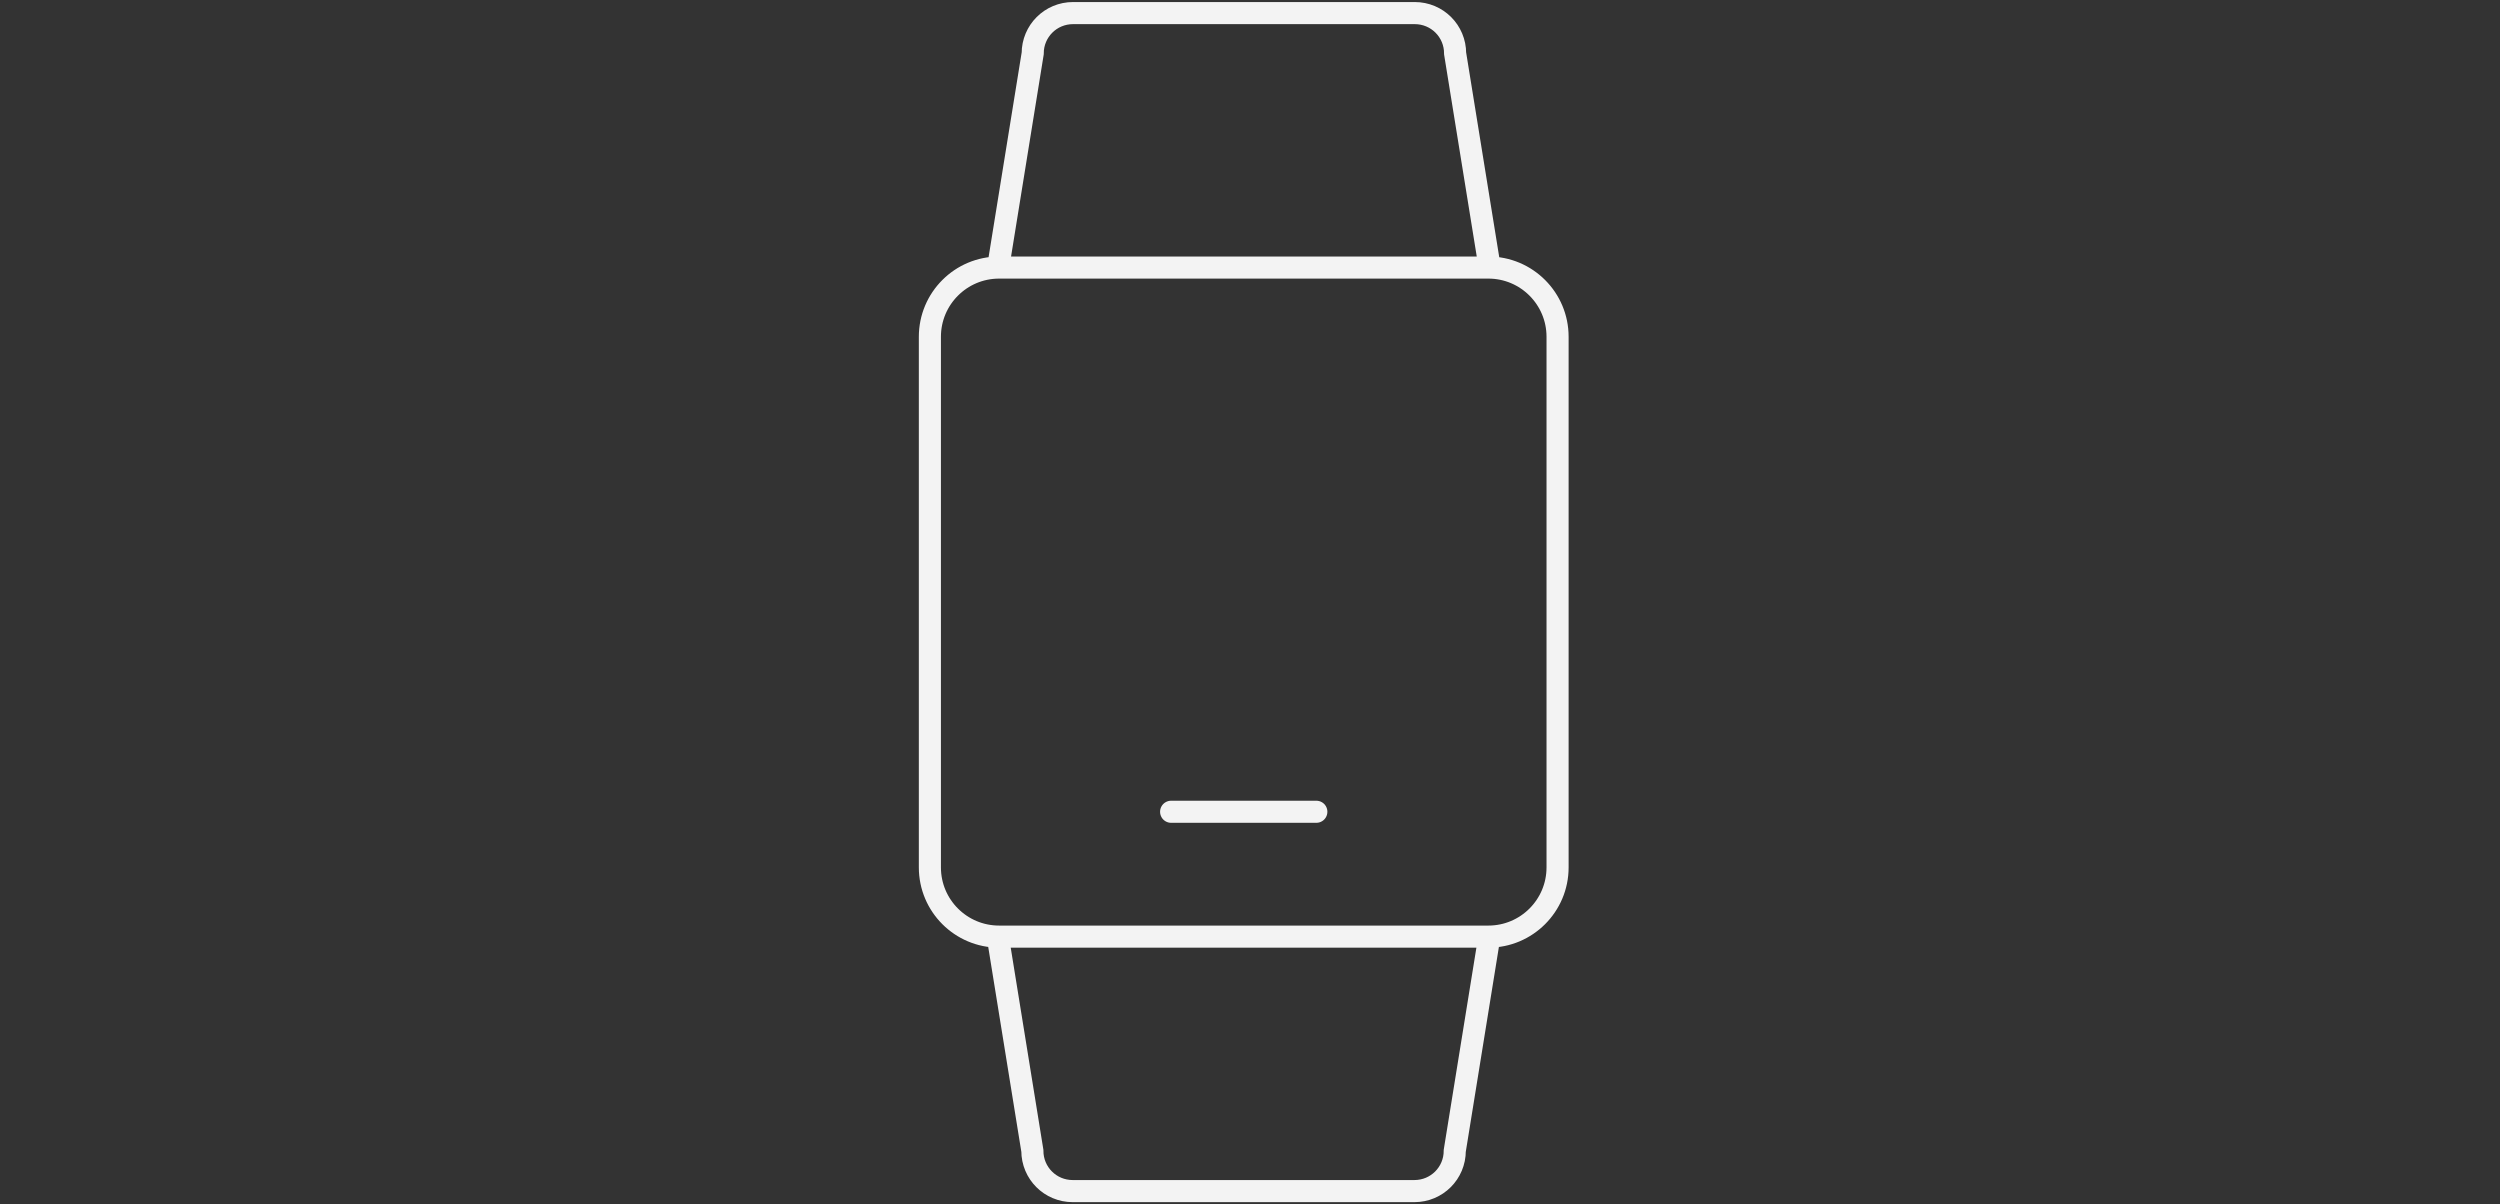 <svg width="191" height="92" viewBox="0 0 191 92" fill="none" xmlns="http://www.w3.org/2000/svg">
<rect x="0" y="0" width="191" height="92" fill="#333333" stroke="none"/>
<path d="M89.474 62.019H100.568M76.332 20.441H113.71C116.631 20.441 118.998 22.809 118.998 25.729V66.27C118.998 69.191 116.631 71.558 113.71 71.558H76.332C73.411 71.558 71.043 69.191 71.043 66.27V25.729C71.043 22.809 73.411 20.441 76.332 20.441ZM113.815 20.441H76.254L78.898 4.085C78.898 2.374 80.272 1 81.983 1H108.086C109.797 1 111.171 2.374 111.171 4.085L113.815 20.441ZM76.228 71.559H113.788L111.144 87.915C111.144 89.626 109.77 91 108.059 91H81.956C80.246 91 78.872 89.626 78.872 87.915L76.228 71.559Z" stroke="#F3F3F3" stroke-width="1.688" stroke-miterlimit="10" stroke-linecap="round"/>
</svg>
